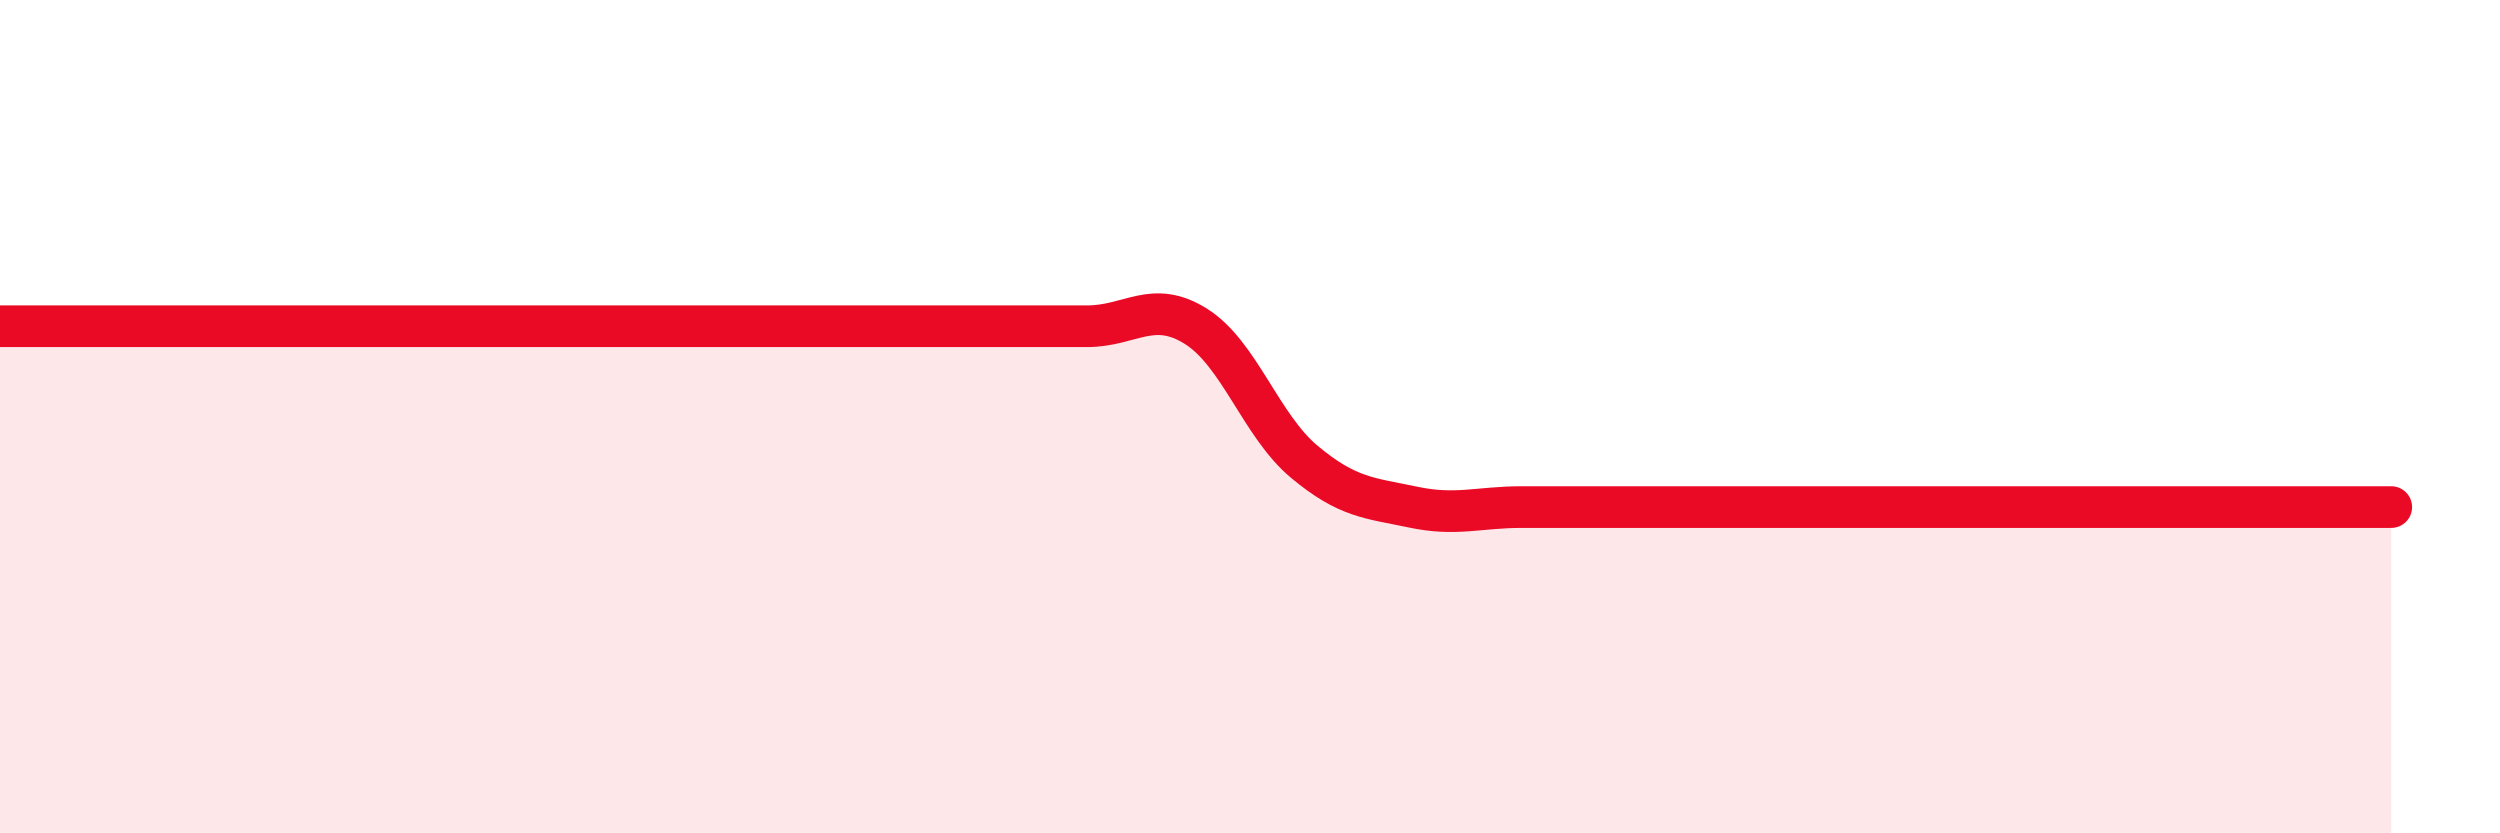 
    <svg width="60" height="20" viewBox="0 0 60 20" xmlns="http://www.w3.org/2000/svg">
      <path
        d="M 0,7.83 C 0.52,7.83 1.57,7.83 2.61,7.83 C 3.65,7.83 4.18,7.83 5.22,7.83 C 6.26,7.83 6.79,7.83 7.83,7.83 C 8.87,7.83 9.39,7.83 10.43,7.83 C 11.47,7.83 12,7.83 13.04,7.83 C 14.08,7.83 14.61,7.83 15.65,7.83 C 16.69,7.83 17.22,7.83 18.26,7.83 C 19.3,7.83 19.83,7.83 20.87,7.83 C 21.91,7.83 22.44,7.83 23.48,7.83 C 24.52,7.83 25.05,7.83 26.09,7.83 C 27.13,7.83 27.66,7.18 28.7,7.83 C 29.74,8.48 30.26,10.21 31.3,11.08 C 32.34,11.95 32.87,11.95 33.91,12.17 C 34.95,12.39 35.48,12.17 36.52,12.17 C 37.56,12.17 38.09,12.17 39.13,12.17 C 40.17,12.17 40.7,12.17 41.74,12.17 C 42.78,12.17 43.31,12.17 44.35,12.17 C 45.39,12.17 45.92,12.17 46.96,12.17 C 48,12.17 48.53,12.17 49.57,12.17 C 50.61,12.17 51.13,12.17 52.17,12.17 C 53.21,12.17 53.74,12.17 54.78,12.17 C 55.82,12.17 56.87,12.17 57.39,12.17L57.39 20L0 20Z"
        fill="#EB0A25"
        opacity="0.1"
        stroke-linecap="round"
        stroke-linejoin="round"
      />
      <path
        d="M 0,7.83 C 0.52,7.83 1.57,7.83 2.61,7.83 C 3.65,7.83 4.18,7.83 5.22,7.83 C 6.26,7.83 6.79,7.83 7.83,7.83 C 8.87,7.83 9.39,7.83 10.43,7.83 C 11.47,7.83 12,7.83 13.04,7.83 C 14.08,7.83 14.61,7.83 15.65,7.83 C 16.69,7.83 17.22,7.83 18.26,7.83 C 19.3,7.83 19.83,7.83 20.87,7.83 C 21.91,7.83 22.44,7.83 23.48,7.83 C 24.52,7.83 25.05,7.83 26.09,7.83 C 27.13,7.83 27.66,7.18 28.7,7.83 C 29.74,8.48 30.26,10.21 31.3,11.08 C 32.34,11.95 32.87,11.95 33.91,12.17 C 34.95,12.39 35.48,12.17 36.52,12.17 C 37.56,12.17 38.09,12.17 39.13,12.17 C 40.17,12.17 40.7,12.17 41.74,12.17 C 42.78,12.17 43.31,12.17 44.35,12.17 C 45.39,12.17 45.92,12.17 46.96,12.17 C 48,12.17 48.53,12.17 49.57,12.17 C 50.61,12.17 51.13,12.17 52.17,12.17 C 53.21,12.17 53.74,12.17 54.78,12.17 C 55.82,12.17 56.87,12.17 57.39,12.17"
        stroke="#EB0A25"
        stroke-width="1"
        fill="none"
        stroke-linecap="round"
        stroke-linejoin="round"
      />
    </svg>
  